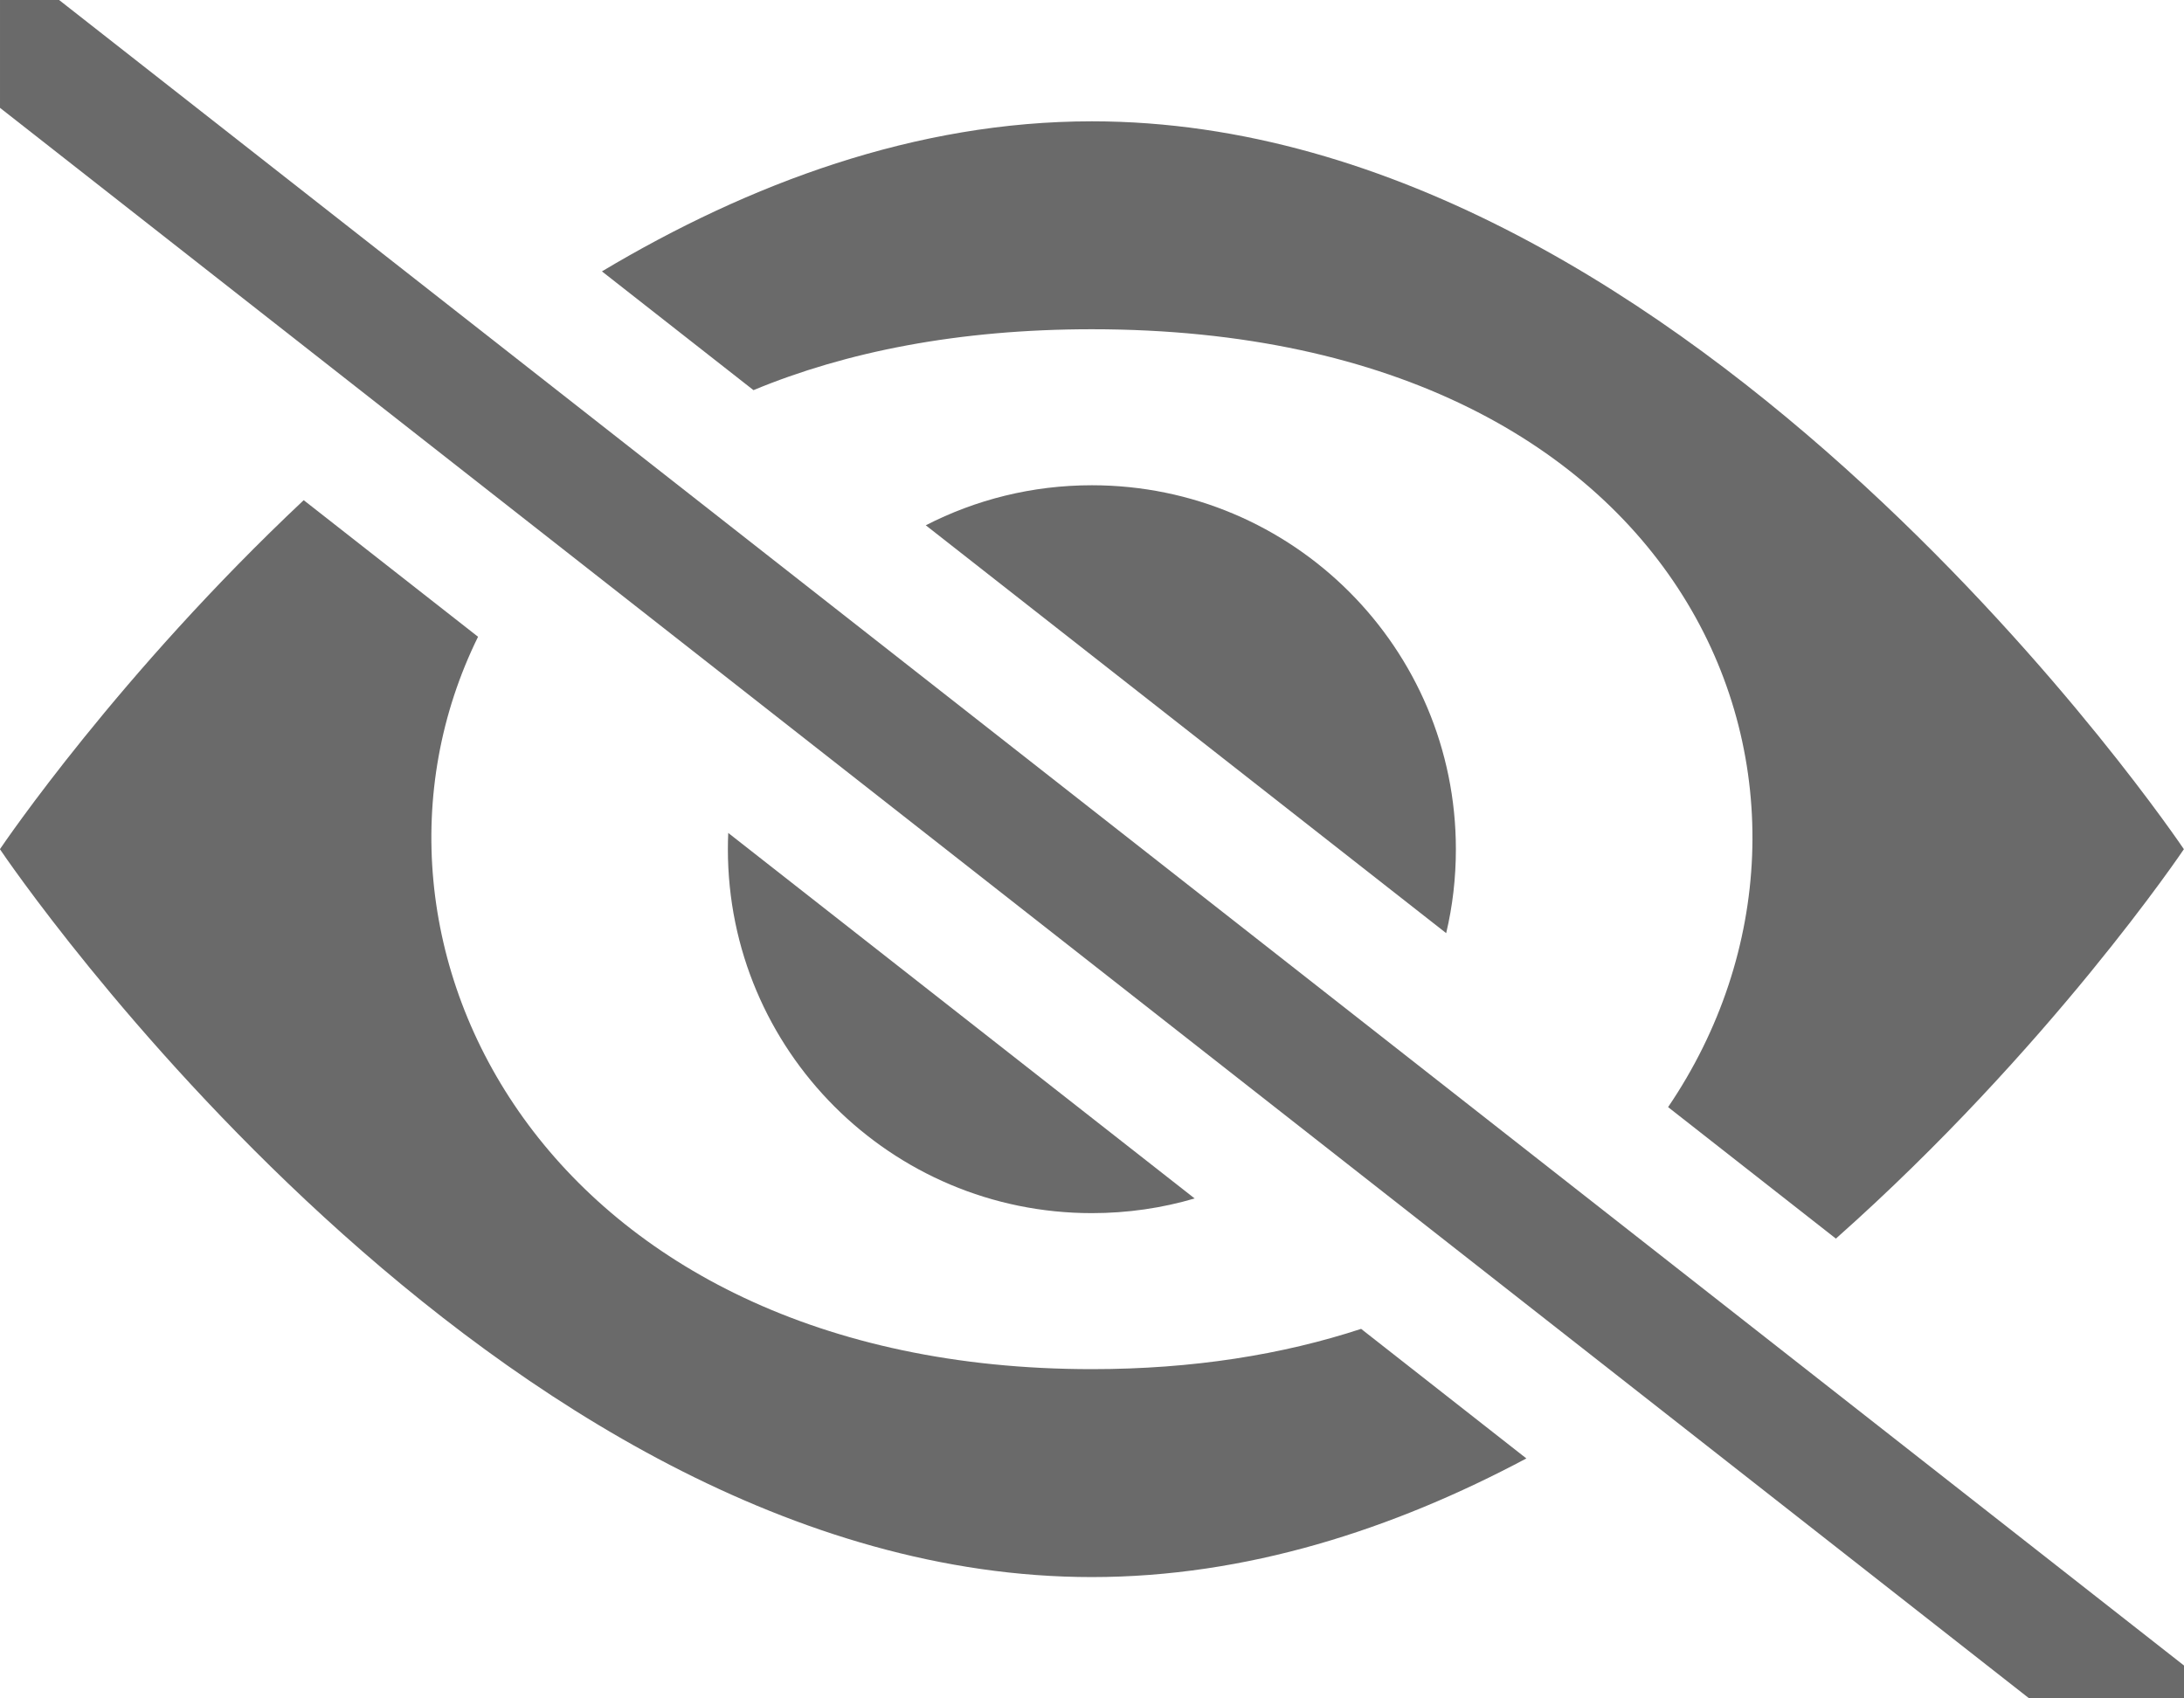 <svg width="18" height="14" viewBox="0 0 18 14" fill="none" xmlns="http://www.w3.org/2000/svg">
<g clip-path="url(#clip0)">
<path d="M18 13.729V14H16.724L6.10352e-05 0.889V0H0.487L18 13.729Z" fill="#6A6A6A"/>
<path d="M6.10352e-05 7.001V6.999C0.03 6.955 0.977 5.558 2.503 4.123L3.94 5.249C2.695 7.777 4.495 11.286 8.999 11.286C9.832 11.286 10.572 11.166 11.218 10.954L12.58 12.022C11.482 12.607 10.272 13 8.999 13C4.067 13 0.062 7.093 6.10352e-05 7.001Z" fill="#6A6A6A"/>
<path d="M4.961 2.237L6.21 3.216C6.971 2.9 7.9 2.714 8.999 2.714C14.022 2.714 15.474 6.586 13.748 9.126L15.131 10.21C16.896 8.643 17.999 7 17.999 7C17.999 7 13.97 1 8.999 1C7.547 1 6.175 1.512 4.961 2.237Z" fill="#6A6A6A"/>
<path d="M6.002 6.866C6 6.91 5.999 6.955 5.999 7C5.999 8.657 7.342 10 8.999 10C9.293 10 9.578 9.958 9.846 9.879L6.002 6.866Z" fill="#6A6A6A"/>
<path d="M11.919 7.692L7.63 4.33C8.041 4.119 8.506 4 8.999 4C10.656 4 11.999 5.343 11.999 7C11.999 7.238 11.972 7.47 11.919 7.692Z" fill="#6A6A6A"/>
</g>
<defs>
<clipPath id="clip0">
<rect width="18" height="14" fill="white"/>
</clipPath>
</defs>
</svg>
